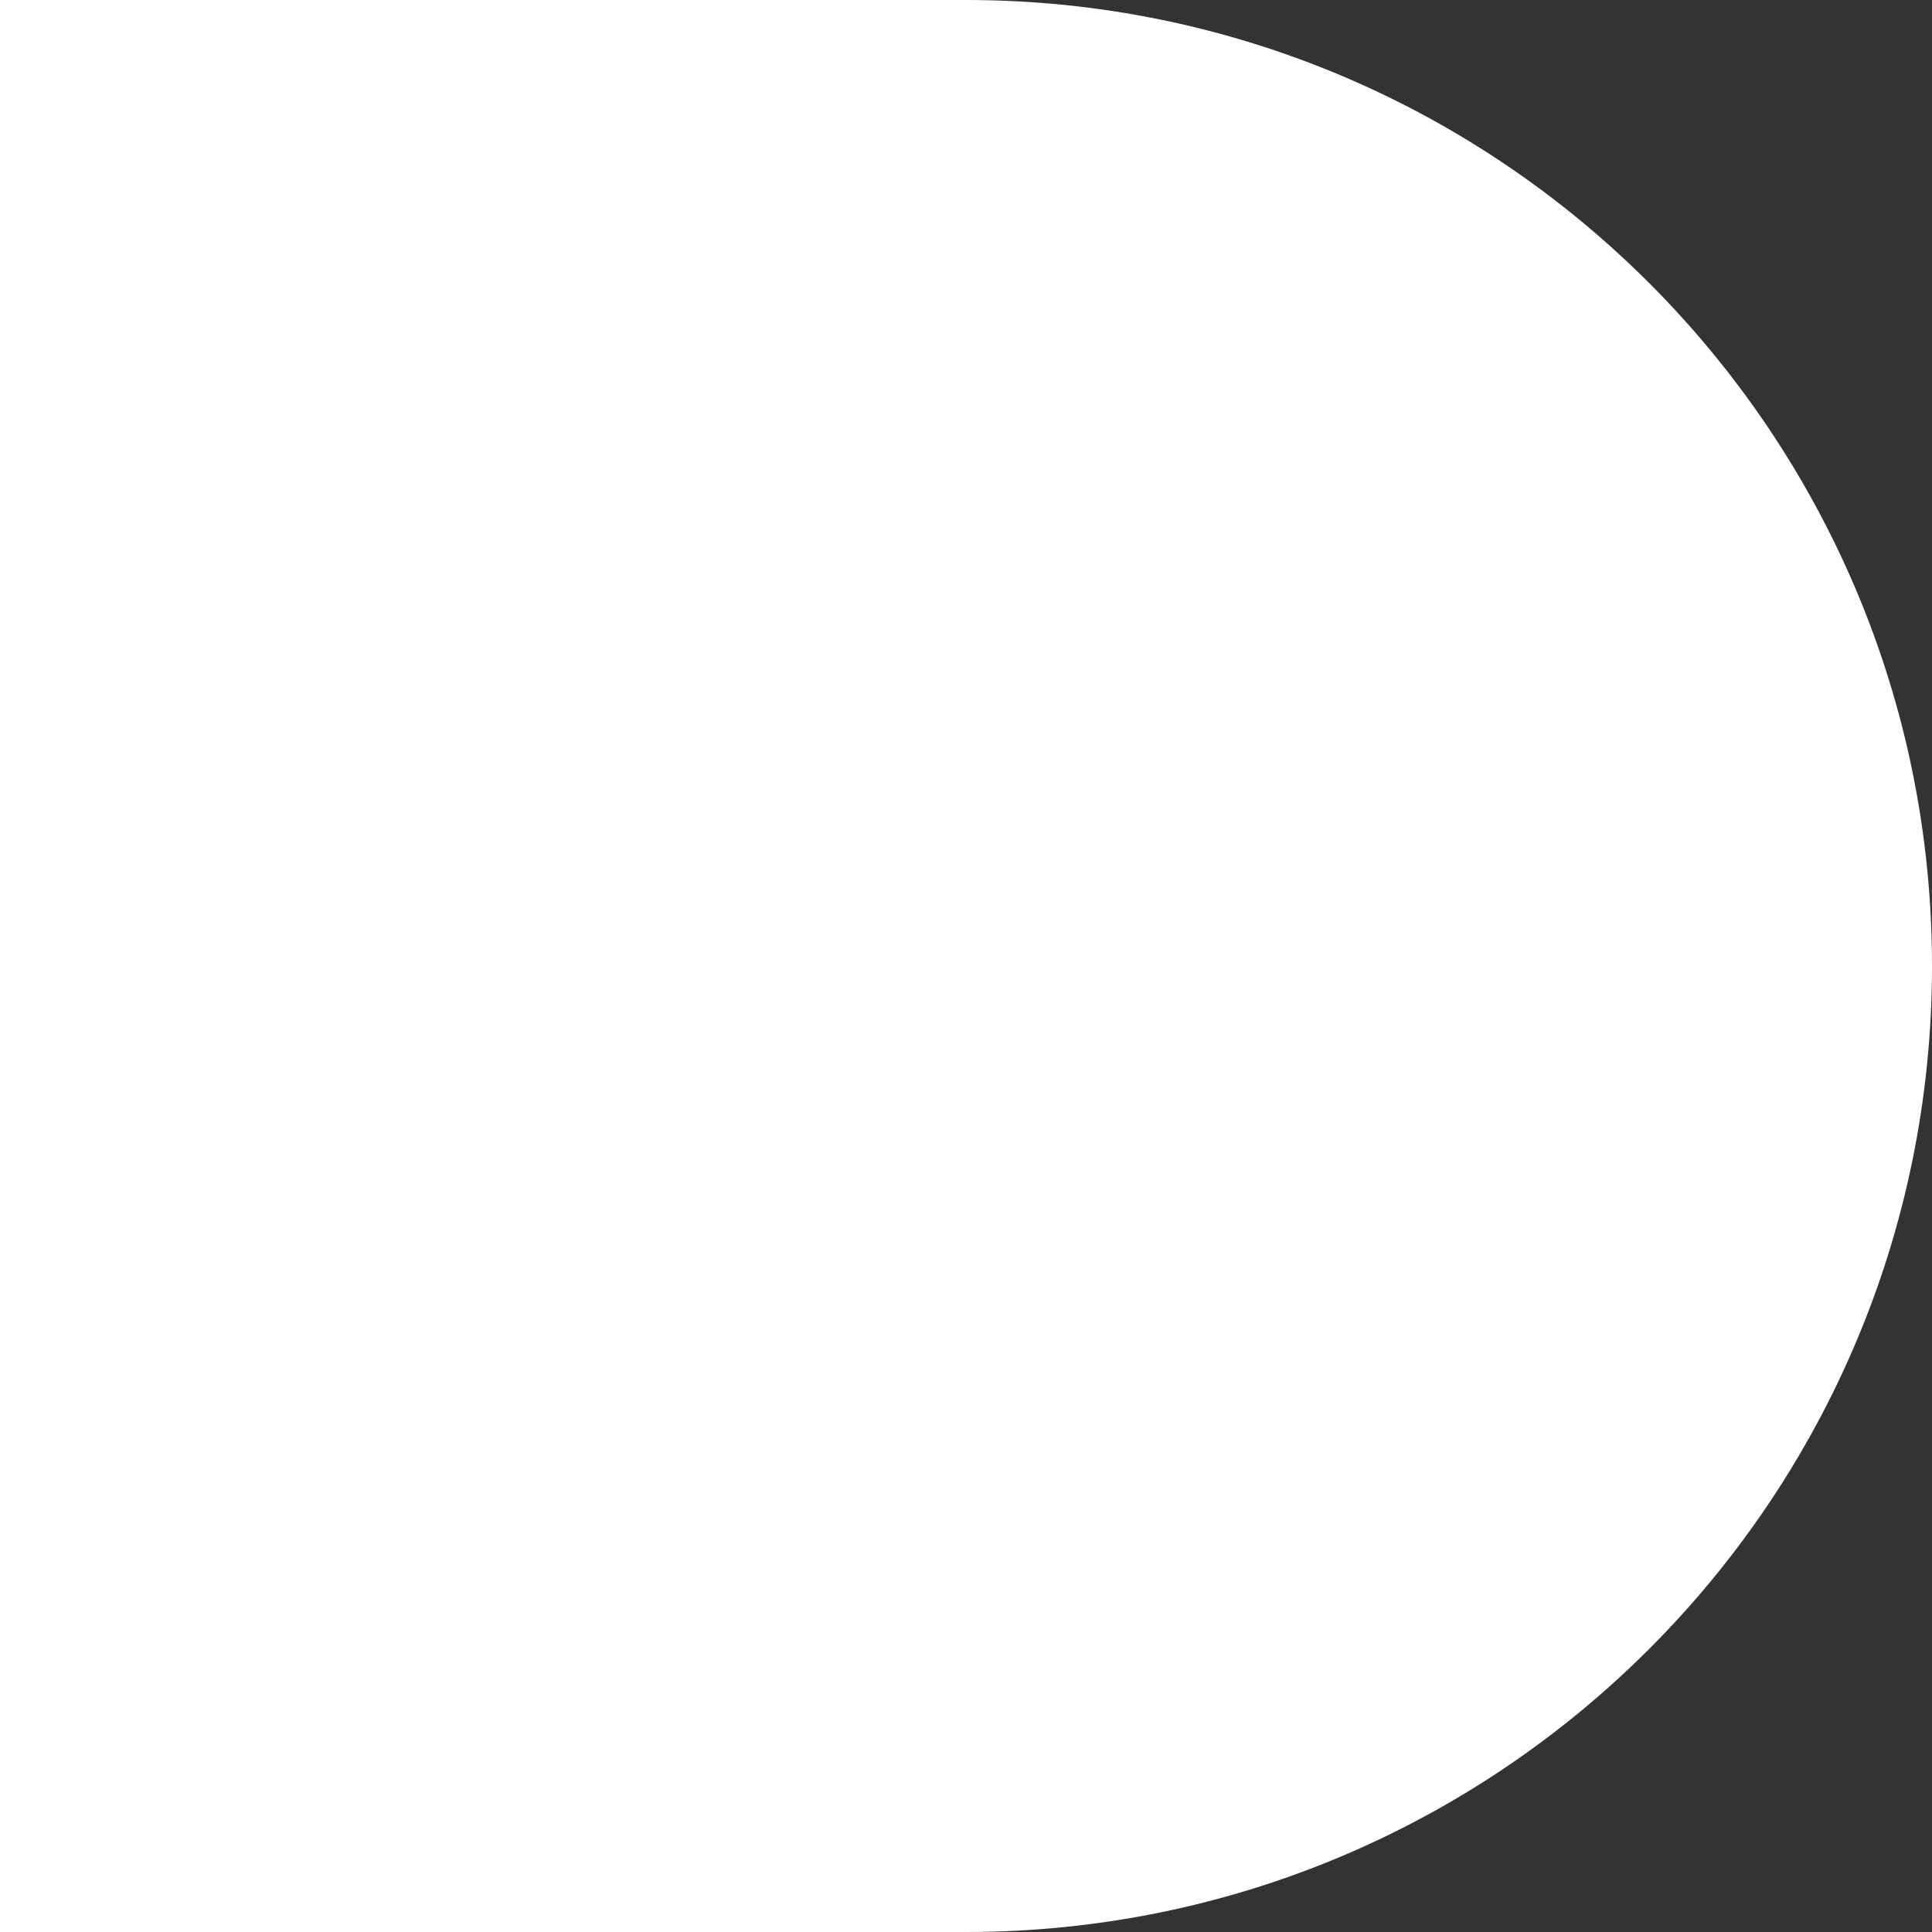 <?xml version="1.0" encoding="UTF-8"?> <svg xmlns="http://www.w3.org/2000/svg" width="20" height="20" viewBox="0 0 20 20" fill="none"><rect x="0" y="0" width="20" height="20" fill="#333333" stroke="none"/> <path d="M0 20H10C15.523 20 20 15.523 20 10C20 4.477 15.523 0 10 0H0L0 20Z" fill="white"></path> </svg> 